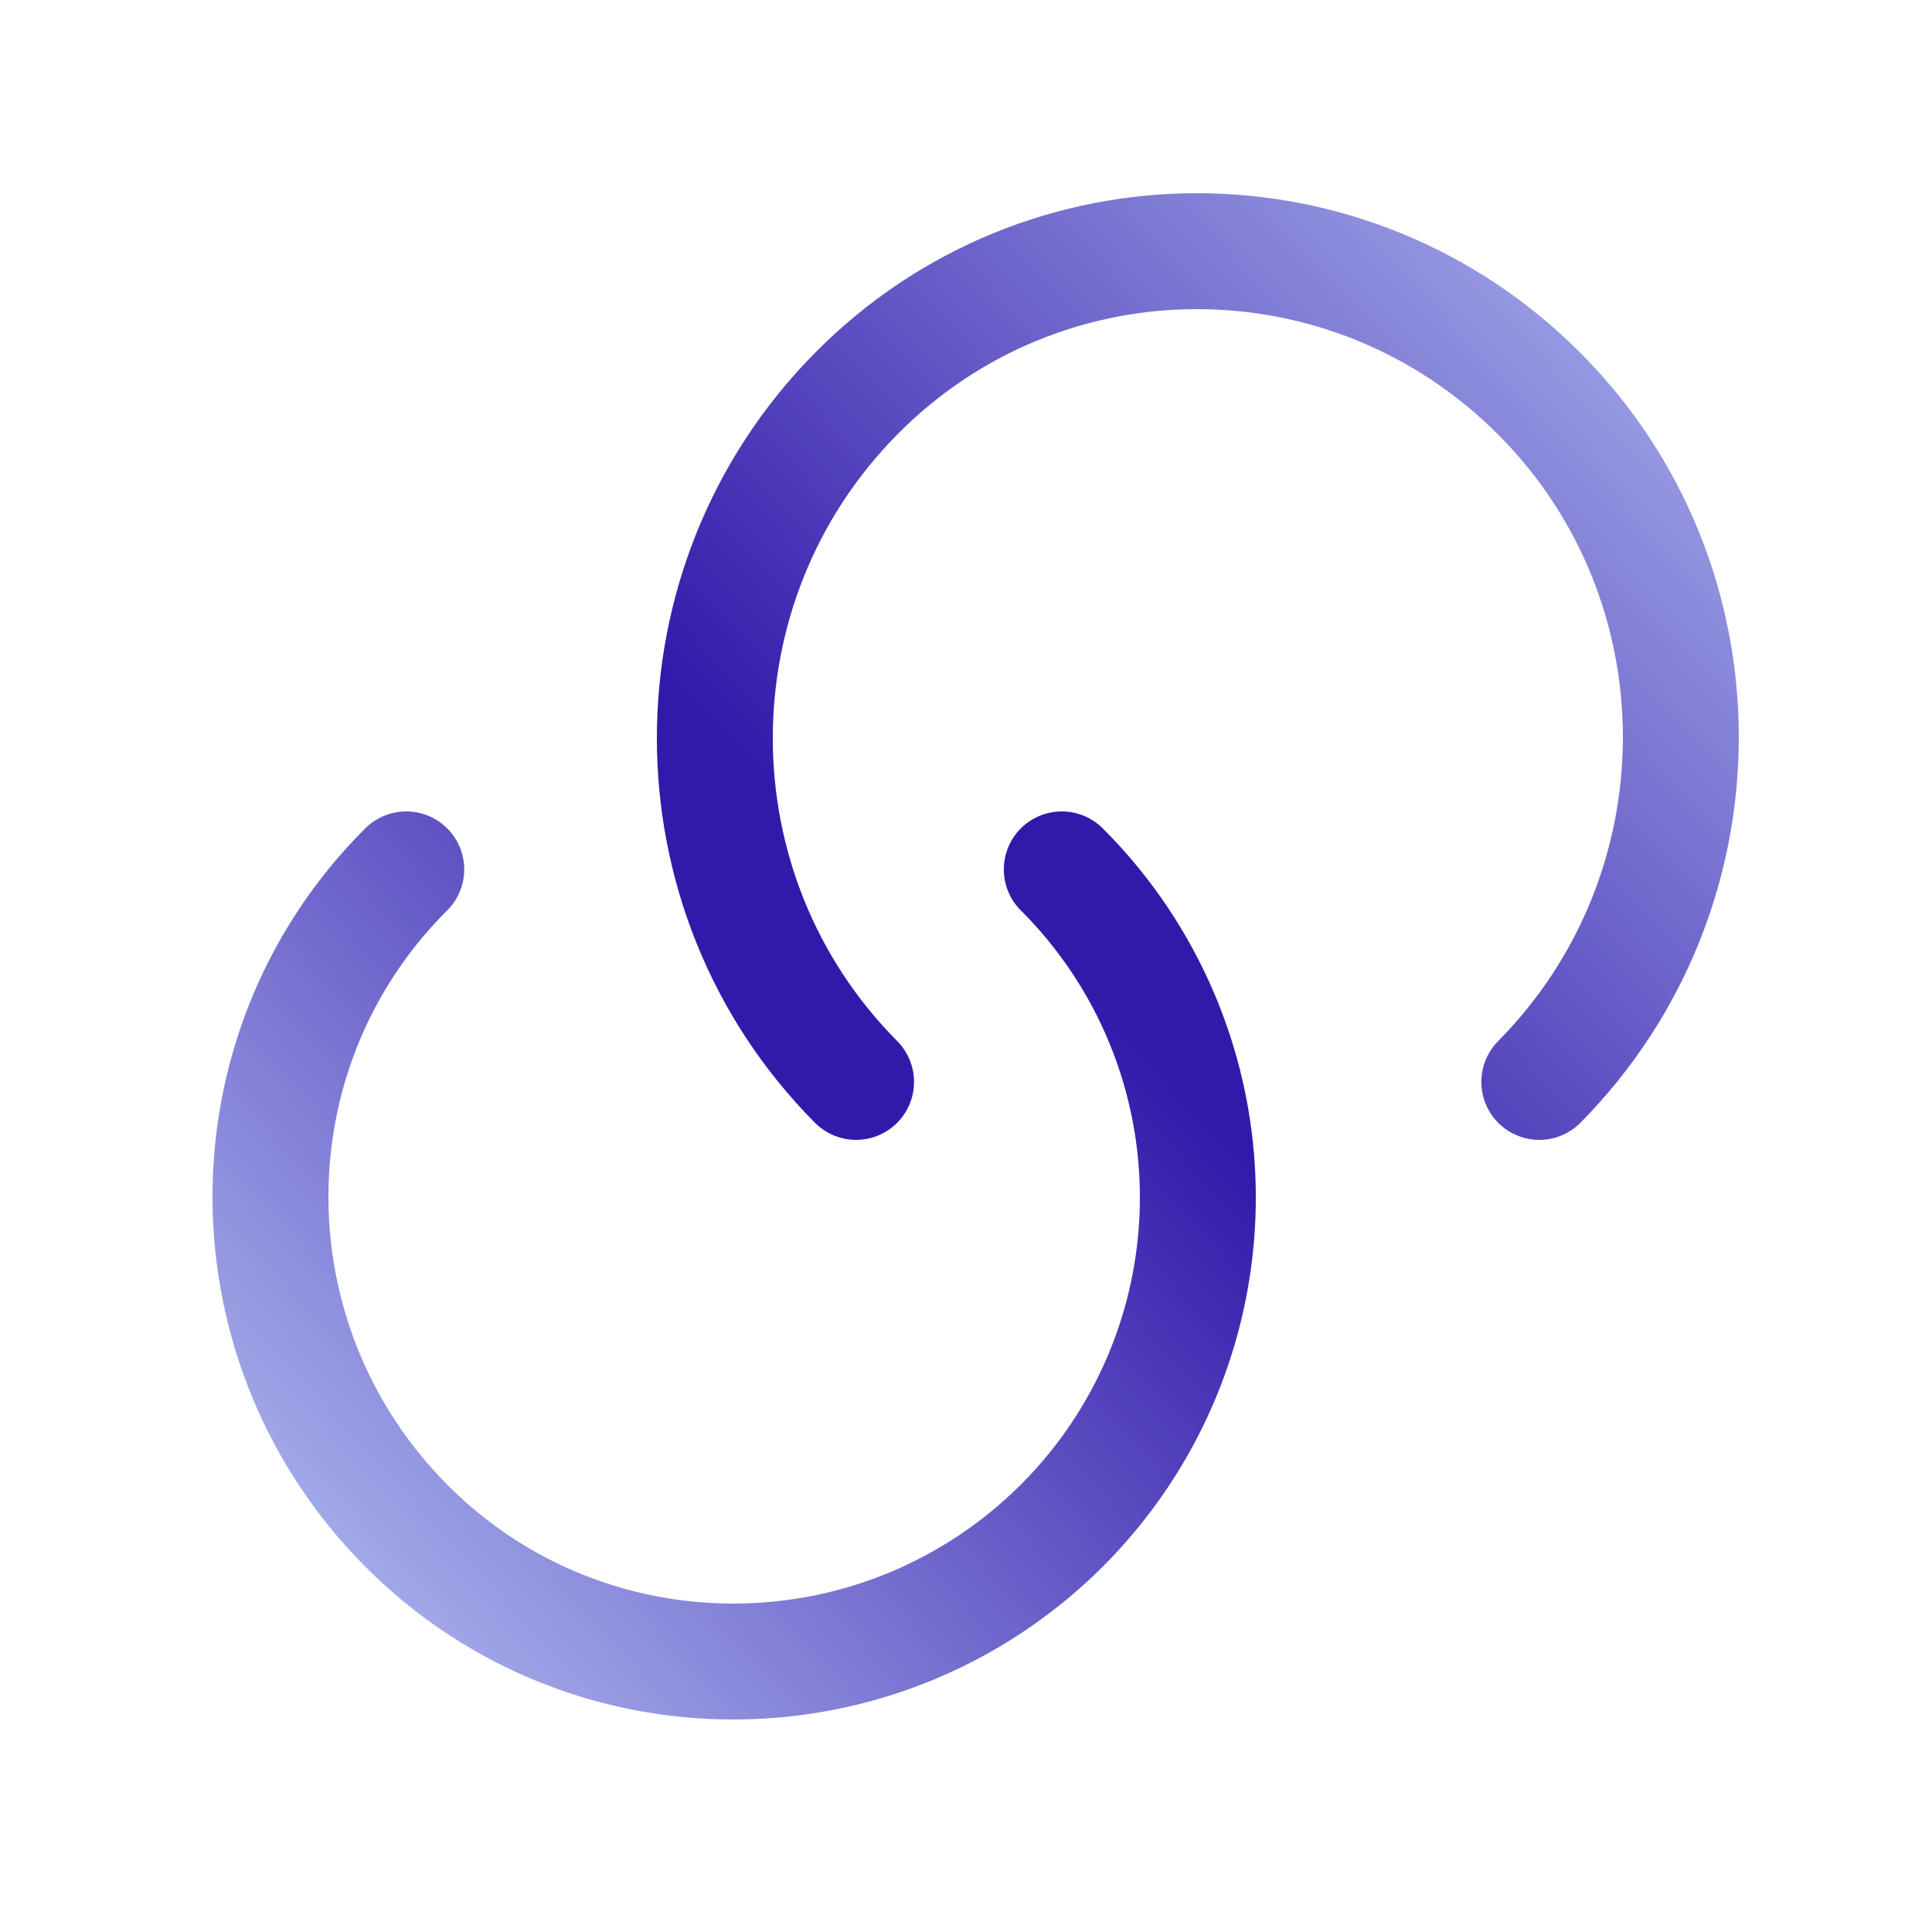 <?xml version="1.0" encoding="UTF-8"?> <svg xmlns="http://www.w3.org/2000/svg" width="100" height="100" fill="none"> <path d="M54.958 45A23.982 23.982 0 0 1 62 61.983a24.001 24.001 0 0 1-7.042 16.983c-9.39 9.358-24.582 9.4-33.93 0-9.35-9.4-9.391-24.608 0-33.966" stroke="url(#a)" stroke-width="6" stroke-linecap="round" stroke-linejoin="round"></path> <path d="M44.31 56c-9.747-9.818-9.747-25.761 0-35.62 9.747-9.86 25.576-9.819 35.364 0 9.789 9.817 9.747 25.76 0 35.62" stroke="url(#b)" stroke-width="6" stroke-linecap="round" stroke-linejoin="round"></path> <defs> <linearGradient id="a" x1="48" y1="42" x2="6" y2="80.5" gradientUnits="userSpaceOnUse"> <stop stop-color="#3319AA"></stop> <stop offset="1" stop-color="#B6C3F4"></stop> </linearGradient> <linearGradient id="b" x1="50" y1="51.5" x2="94.5" y2="9" gradientUnits="userSpaceOnUse"> <stop stop-color="#3319AA"></stop> <stop offset="1" stop-color="#B6C3F4"></stop> </linearGradient> </defs> </svg> 